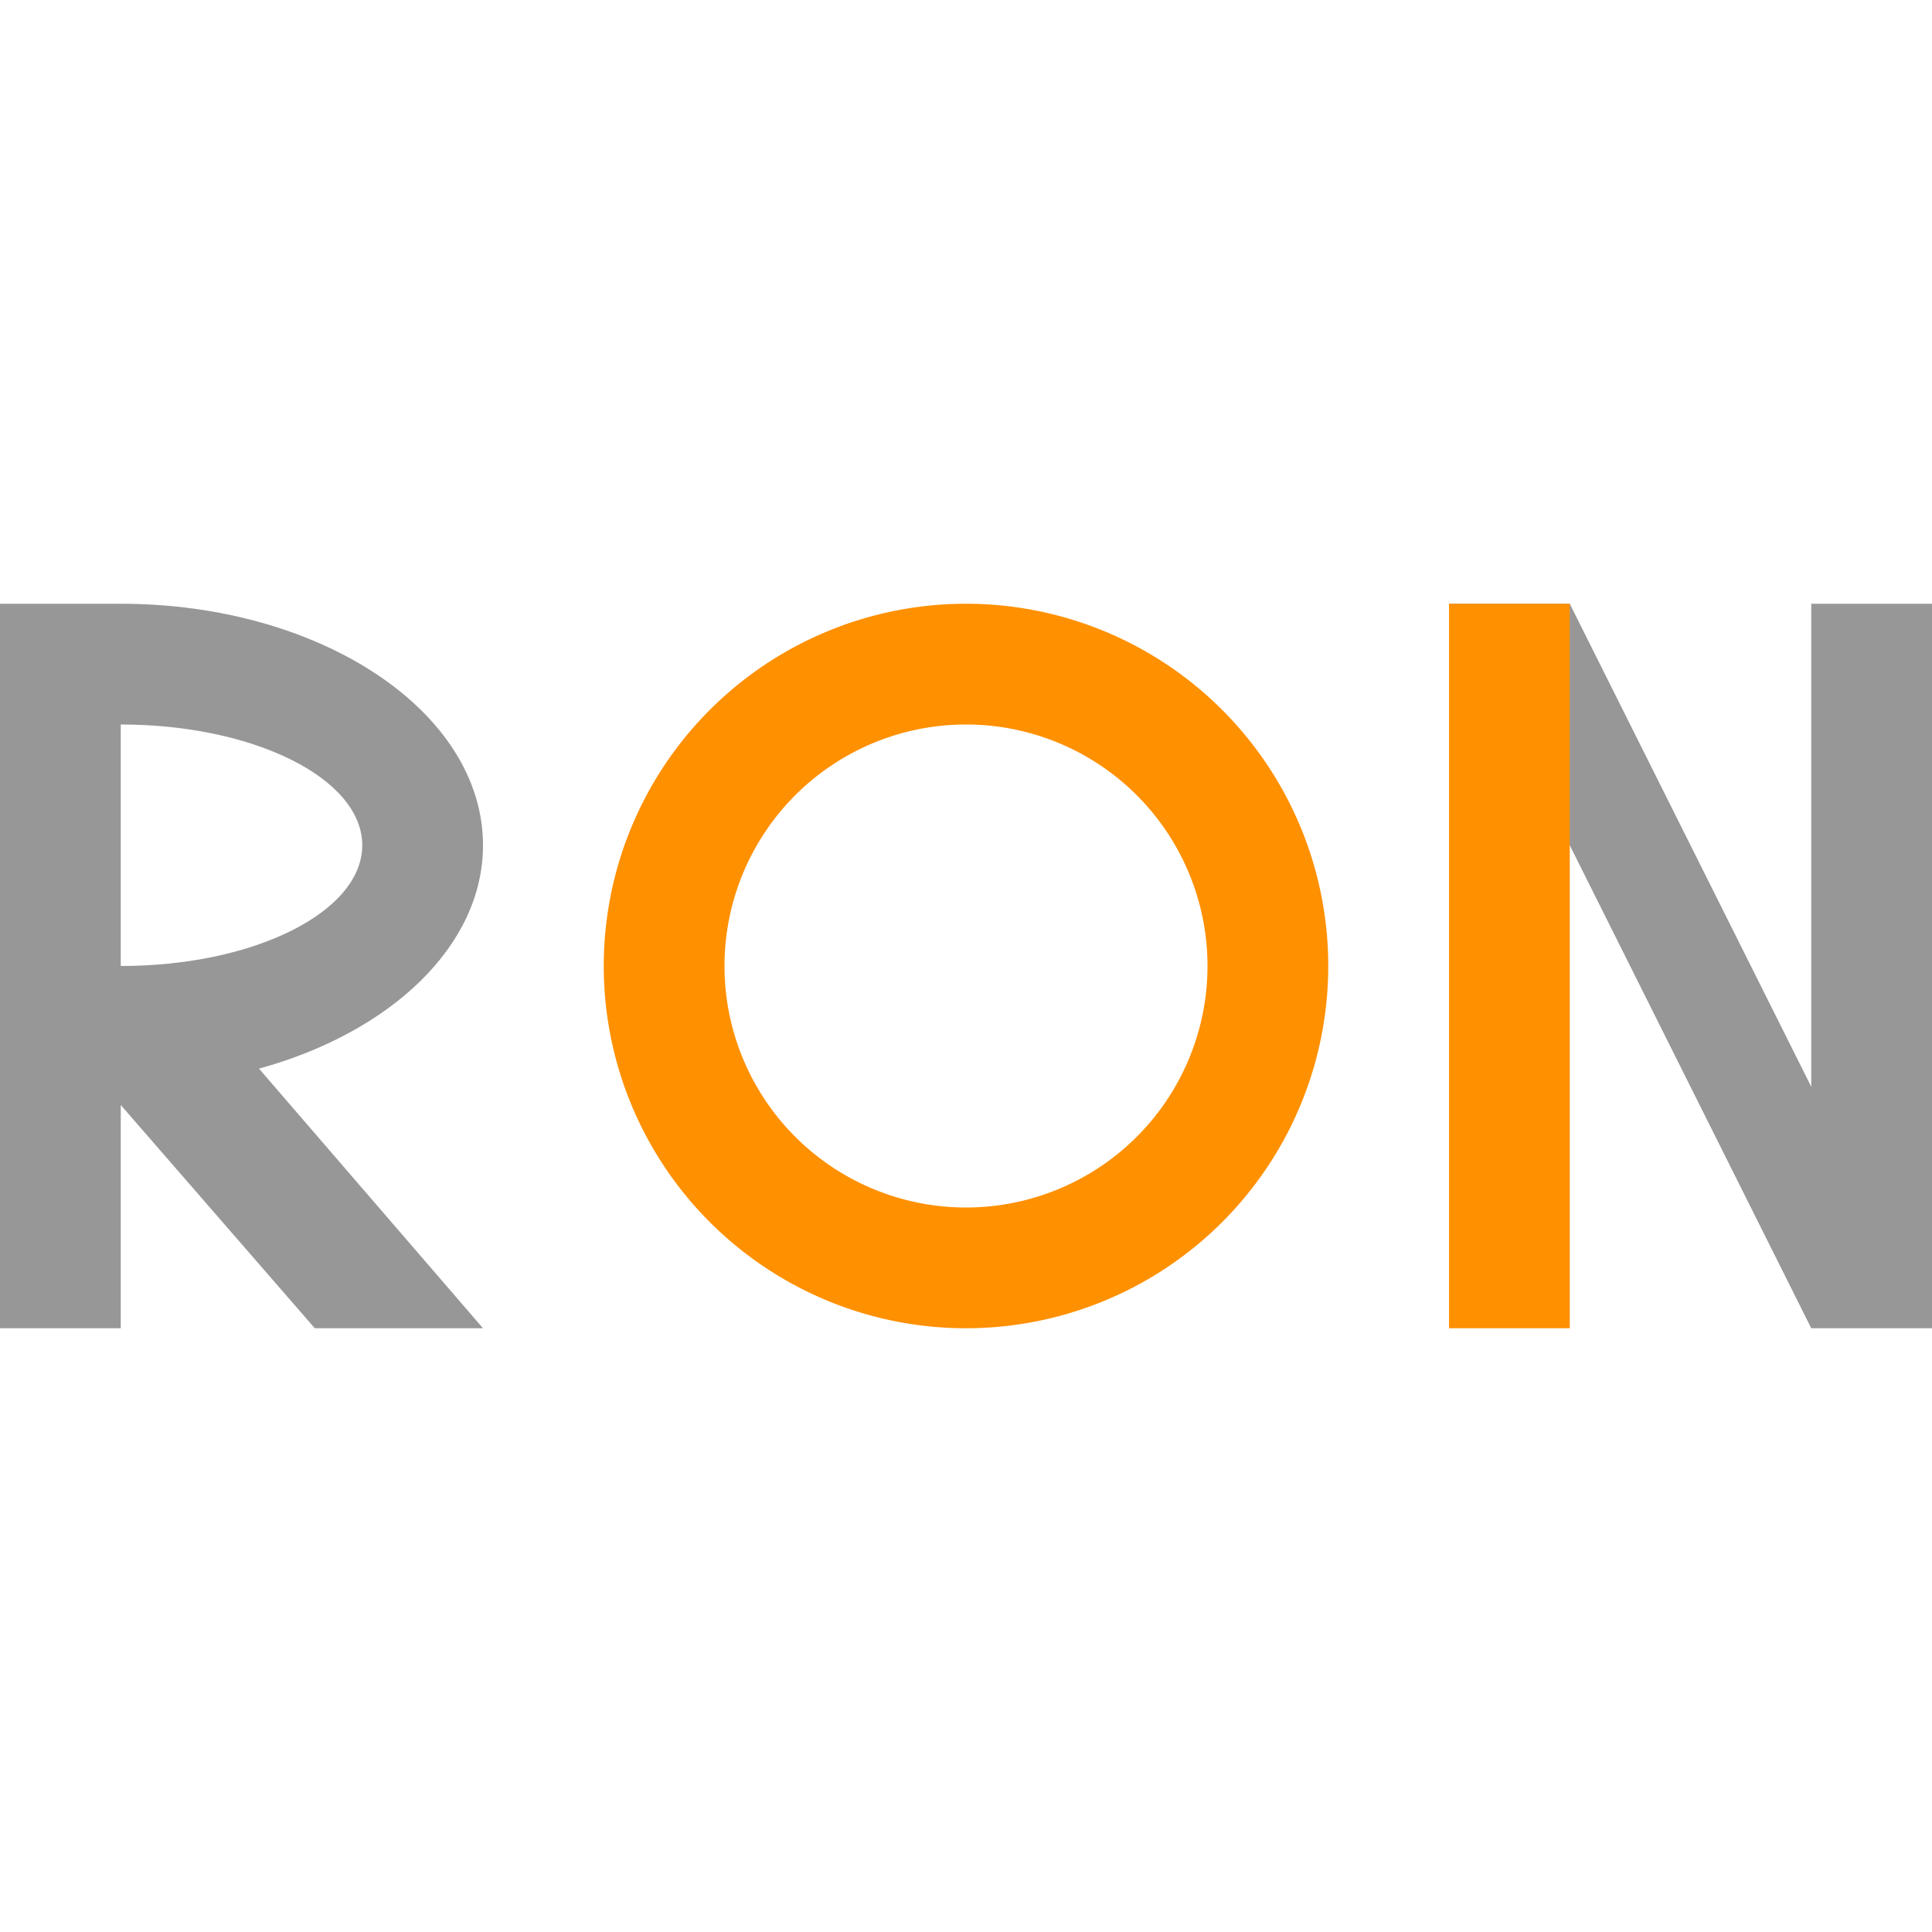 <?xml version="1.0" encoding="UTF-8"?><svg viewBox="0 0 16 16" height="16" width="16" xmlns="http://www.w3.org/2000/svg"><path d="M1 5c1.657 0 3 .895 3 2 0 .834-.766 1.55-1.855 1.85L4 11H2.607L1 9.151V11H0V5h1zm12 0l2 4V5h1v6h-1l-3-6h1zM1 6v2c1.105 0 2-.448 2-1s-.895-1-2-1z" fill="#979797"/><path d="M8 5a3 3 0 110 6 3 3 0 010-6zm5 0v6h-1V5h1zM8 6a2 2 0 100 4 2 2 0 000-4z" fill="#FF9000"/></svg>